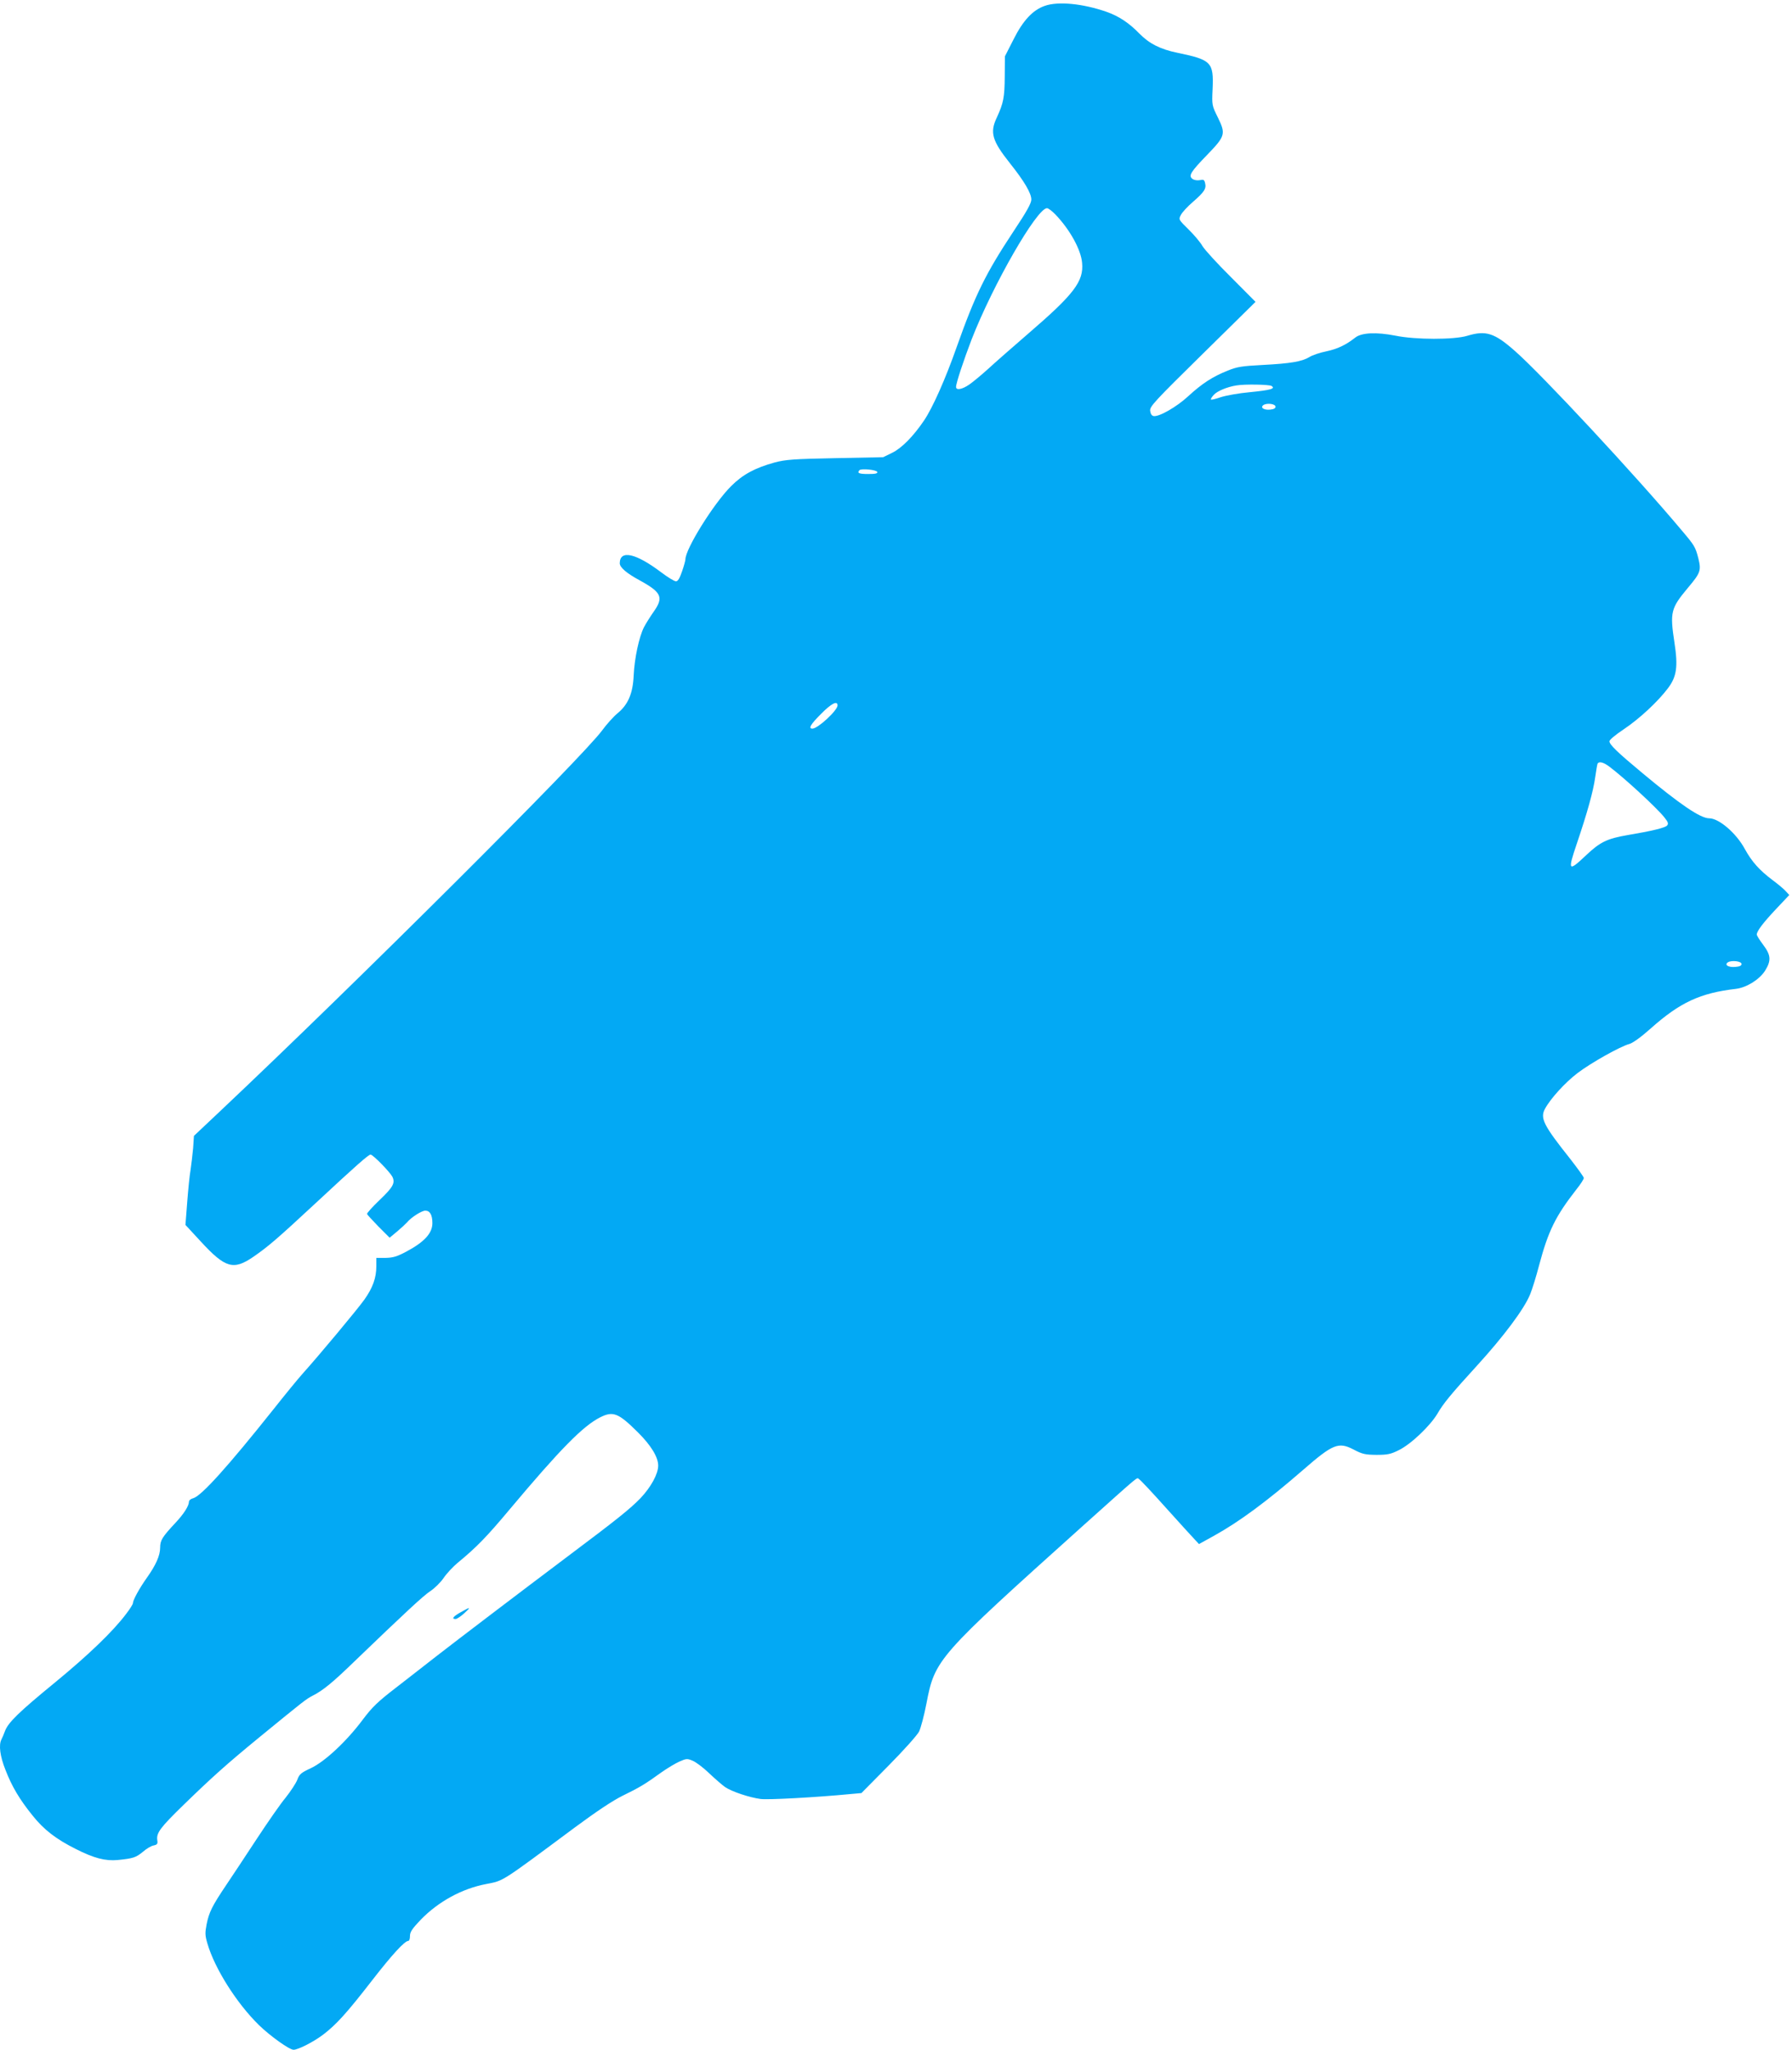 <?xml version="1.0" standalone="no"?>
<!DOCTYPE svg PUBLIC "-//W3C//DTD SVG 20010904//EN"
 "http://www.w3.org/TR/2001/REC-SVG-20010904/DTD/svg10.dtd">
<svg version="1.0" xmlns="http://www.w3.org/2000/svg"
 width="1119pt" height="1280pt" viewBox="0 0 1119 1280"
 preserveAspectRatio="xMidYMid meet">
<g transform="translate(0,1280) scale(0.1,-0.1)"
fill="#03a9f4" stroke="none">
<path d="M6523 12763 c-74 -26 -135 -91 -194 -209 l-54 -106 -1 -127 c-1 -130
-8 -165 -50 -256 -44 -93 -29 -144 83 -285 90 -113 133 -187 133 -226 0 -23
-28 -74 -112 -200 -173 -262 -237 -391 -354 -721 -71 -202 -151 -381 -204
-459 -67 -99 -139 -172 -198 -201 l-57 -28 -300 -6 c-261 -5 -310 -9 -378 -27
-123 -34 -199 -75 -272 -148 -109 -109 -285 -392 -285 -457 0 -7 -9 -41 -21
-75 -15 -44 -26 -62 -38 -62 -10 0 -51 25 -92 56 -159 120 -258 142 -259 57 0
-26 41 -62 128 -109 134 -74 147 -105 83 -195 -21 -30 -48 -73 -60 -96 -31
-62 -59 -194 -64 -300 -5 -114 -35 -184 -103 -239 -24 -20 -67 -68 -94 -105
-121 -166 -1530 -1571 -2392 -2384 l-157 -148 -5 -76 c-4 -42 -11 -103 -16
-136 -6 -33 -15 -124 -21 -202 l-11 -142 97 -105 c152 -165 203 -179 326 -95
94 65 149 112 388 334 259 241 332 305 345 305 15 0 120 -108 136 -138 19 -39
5 -65 -80 -146 -45 -43 -80 -82 -78 -87 2 -5 34 -40 72 -79 l69 -69 47 39 c26
22 53 47 61 56 26 32 92 74 115 74 29 0 44 -27 44 -78 0 -63 -50 -118 -165
-179 -57 -30 -81 -37 -127 -38 l-58 0 0 -51 c0 -74 -22 -135 -75 -210 -46 -64
-282 -347 -387 -464 -27 -30 -108 -129 -180 -220 -289 -363 -452 -543 -502
-556 -14 -3 -26 -13 -26 -21 0 -26 -32 -77 -85 -133 -82 -88 -95 -109 -95
-154 0 -50 -27 -110 -84 -190 -46 -65 -86 -138 -86 -157 0 -7 -19 -37 -43 -68
-82 -109 -235 -256 -442 -426 -227 -186 -294 -251 -314 -305 -7 -19 -17 -43
-22 -52 -18 -35 -9 -105 25 -190 40 -104 89 -186 170 -286 70 -88 147 -147
269 -208 114 -58 185 -76 262 -69 97 10 113 15 157 51 23 20 53 38 68 40 22 5
26 10 22 34 -6 44 18 77 165 220 175 170 267 253 472 421 280 229 292 239 335
261 63 32 124 82 258 212 319 307 431 411 475 440 26 17 64 54 83 82 19 28 59
71 88 95 119 98 181 162 325 334 313 373 457 520 564 574 81 41 114 28 235
-92 83 -82 128 -156 128 -209 0 -52 -45 -134 -110 -203 -66 -68 -147 -133
-455 -364 -286 -215 -703 -532 -826 -628 -57 -45 -167 -130 -244 -190 -117
-90 -151 -123 -211 -203 -100 -134 -237 -262 -324 -302 -60 -28 -71 -37 -84
-73 -9 -22 -41 -71 -72 -110 -32 -38 -113 -155 -182 -260 -68 -104 -155 -235
-192 -290 -86 -128 -105 -167 -120 -242 -10 -52 -10 -69 5 -119 45 -156 183
-374 322 -510 70 -68 190 -154 216 -154 28 0 123 48 184 94 82 62 149 136 307
340 125 161 203 246 226 246 6 0 10 14 10 31 0 25 14 45 67 101 111 114 257
194 409 223 111 22 86 6 553 353 138 102 237 168 300 199 101 49 140 72 242
146 37 26 87 56 112 67 43 19 49 19 82 5 20 -8 67 -43 103 -78 37 -35 82 -74
99 -86 42 -29 154 -66 223 -75 47 -6 344 10 562 31 l67 6 169 171 c94 95 179
190 191 213 11 23 32 102 46 175 53 277 67 292 975 1108 373 334 336 304 353
293 8 -4 83 -84 167 -178 84 -93 165 -183 180 -198 l27 -29 94 52 c157 87 328
213 556 411 186 162 221 176 314 128 57 -30 73 -33 144 -34 68 0 89 4 139 29
76 37 197 152 243 230 35 61 85 122 244 296 168 184 297 356 334 448 13 32 38
112 55 178 58 218 103 309 234 477 26 32 46 64 46 71 0 6 -38 59 -84 118 -167
210 -190 255 -159 313 34 64 127 166 205 225 83 63 266 166 323 181 21 6 74
44 132 96 184 164 310 222 533 248 66 8 145 57 181 112 40 64 38 98 -11 163
-22 29 -40 58 -40 64 0 21 39 73 120 159 l83 88 -24 26 c-13 14 -49 44 -79 66
-84 63 -131 116 -175 196 -53 98 -161 191 -222 191 -55 0 -180 85 -418 283
-155 129 -205 177 -205 198 0 9 37 40 88 74 99 66 215 174 278 258 54 72 63
134 40 284 -29 190 -23 214 83 341 80 95 85 109 66 186 -18 70 -24 80 -102
172 -283 338 -875 975 -1043 1122 -129 114 -182 130 -298 95 -82 -25 -324 -25
-449 1 -118 23 -211 19 -250 -12 -60 -47 -111 -71 -181 -86 -40 -8 -88 -24
-106 -36 -47 -28 -118 -40 -291 -49 -131 -7 -159 -11 -220 -36 -93 -37 -159
-80 -245 -159 -72 -67 -184 -131 -217 -124 -11 2 -19 14 -21 33 -3 26 25 57
327 354 l331 326 -153 154 c-85 84 -165 172 -178 194 -13 23 -52 70 -87 104
-63 62 -63 62 -48 91 8 16 42 53 76 82 70 61 84 82 75 117 -5 21 -10 23 -33
18 -16 -3 -35 0 -46 8 -26 19 -12 43 94 152 111 115 115 129 65 231 -37 75
-38 76 -33 179 7 166 -7 181 -218 225 -109 22 -178 58 -239 120 -64 66 -128
109 -205 136 -149 52 -304 67 -387 37z m68 -1303 c90 -94 159 -219 166 -301
11 -116 -49 -195 -337 -443 -96 -83 -209 -182 -250 -220 -41 -37 -94 -81 -117
-97 -45 -31 -83 -38 -83 -15 0 24 49 171 97 296 134 344 408 820 471 820 8 0
32 -18 53 -40z m1349 -1070 c26 -17 -4 -26 -135 -39 -69 -6 -150 -21 -181 -31
-32 -11 -60 -18 -62 -15 -3 3 5 16 18 30 21 23 83 49 140 58 51 9 206 6 220
-3z m25 -130 c0 -10 -12 -16 -34 -18 -39 -4 -64 13 -41 29 23 14 75 7 75 -11z
m-2487 -407 c3 -10 -13 -13 -57 -13 -57 0 -71 6 -54 24 12 12 106 2 111 -11z
m-248 -1458 c0 -31 -123 -145 -157 -145 -27 0 -12 26 54 92 64 65 103 85 103
53z m4819 -382 c92 -69 293 -254 343 -316 24 -30 28 -40 18 -52 -12 -14 -93
-34 -248 -60 -127 -22 -170 -43 -257 -125 -112 -106 -117 -100 -59 71 66 195
103 328 115 415 6 43 13 82 15 86 10 15 37 8 73 -19z m826 -1233 c0 -10 -12
-16 -39 -18 -44 -4 -70 13 -46 29 23 14 85 7 85 -11z"/>
<path d="M2878 2733 c-48 -27 -61 -43 -33 -43 8 0 32 16 53 35 45 41 42 43
-20 8z"/>
</g>
</svg>
